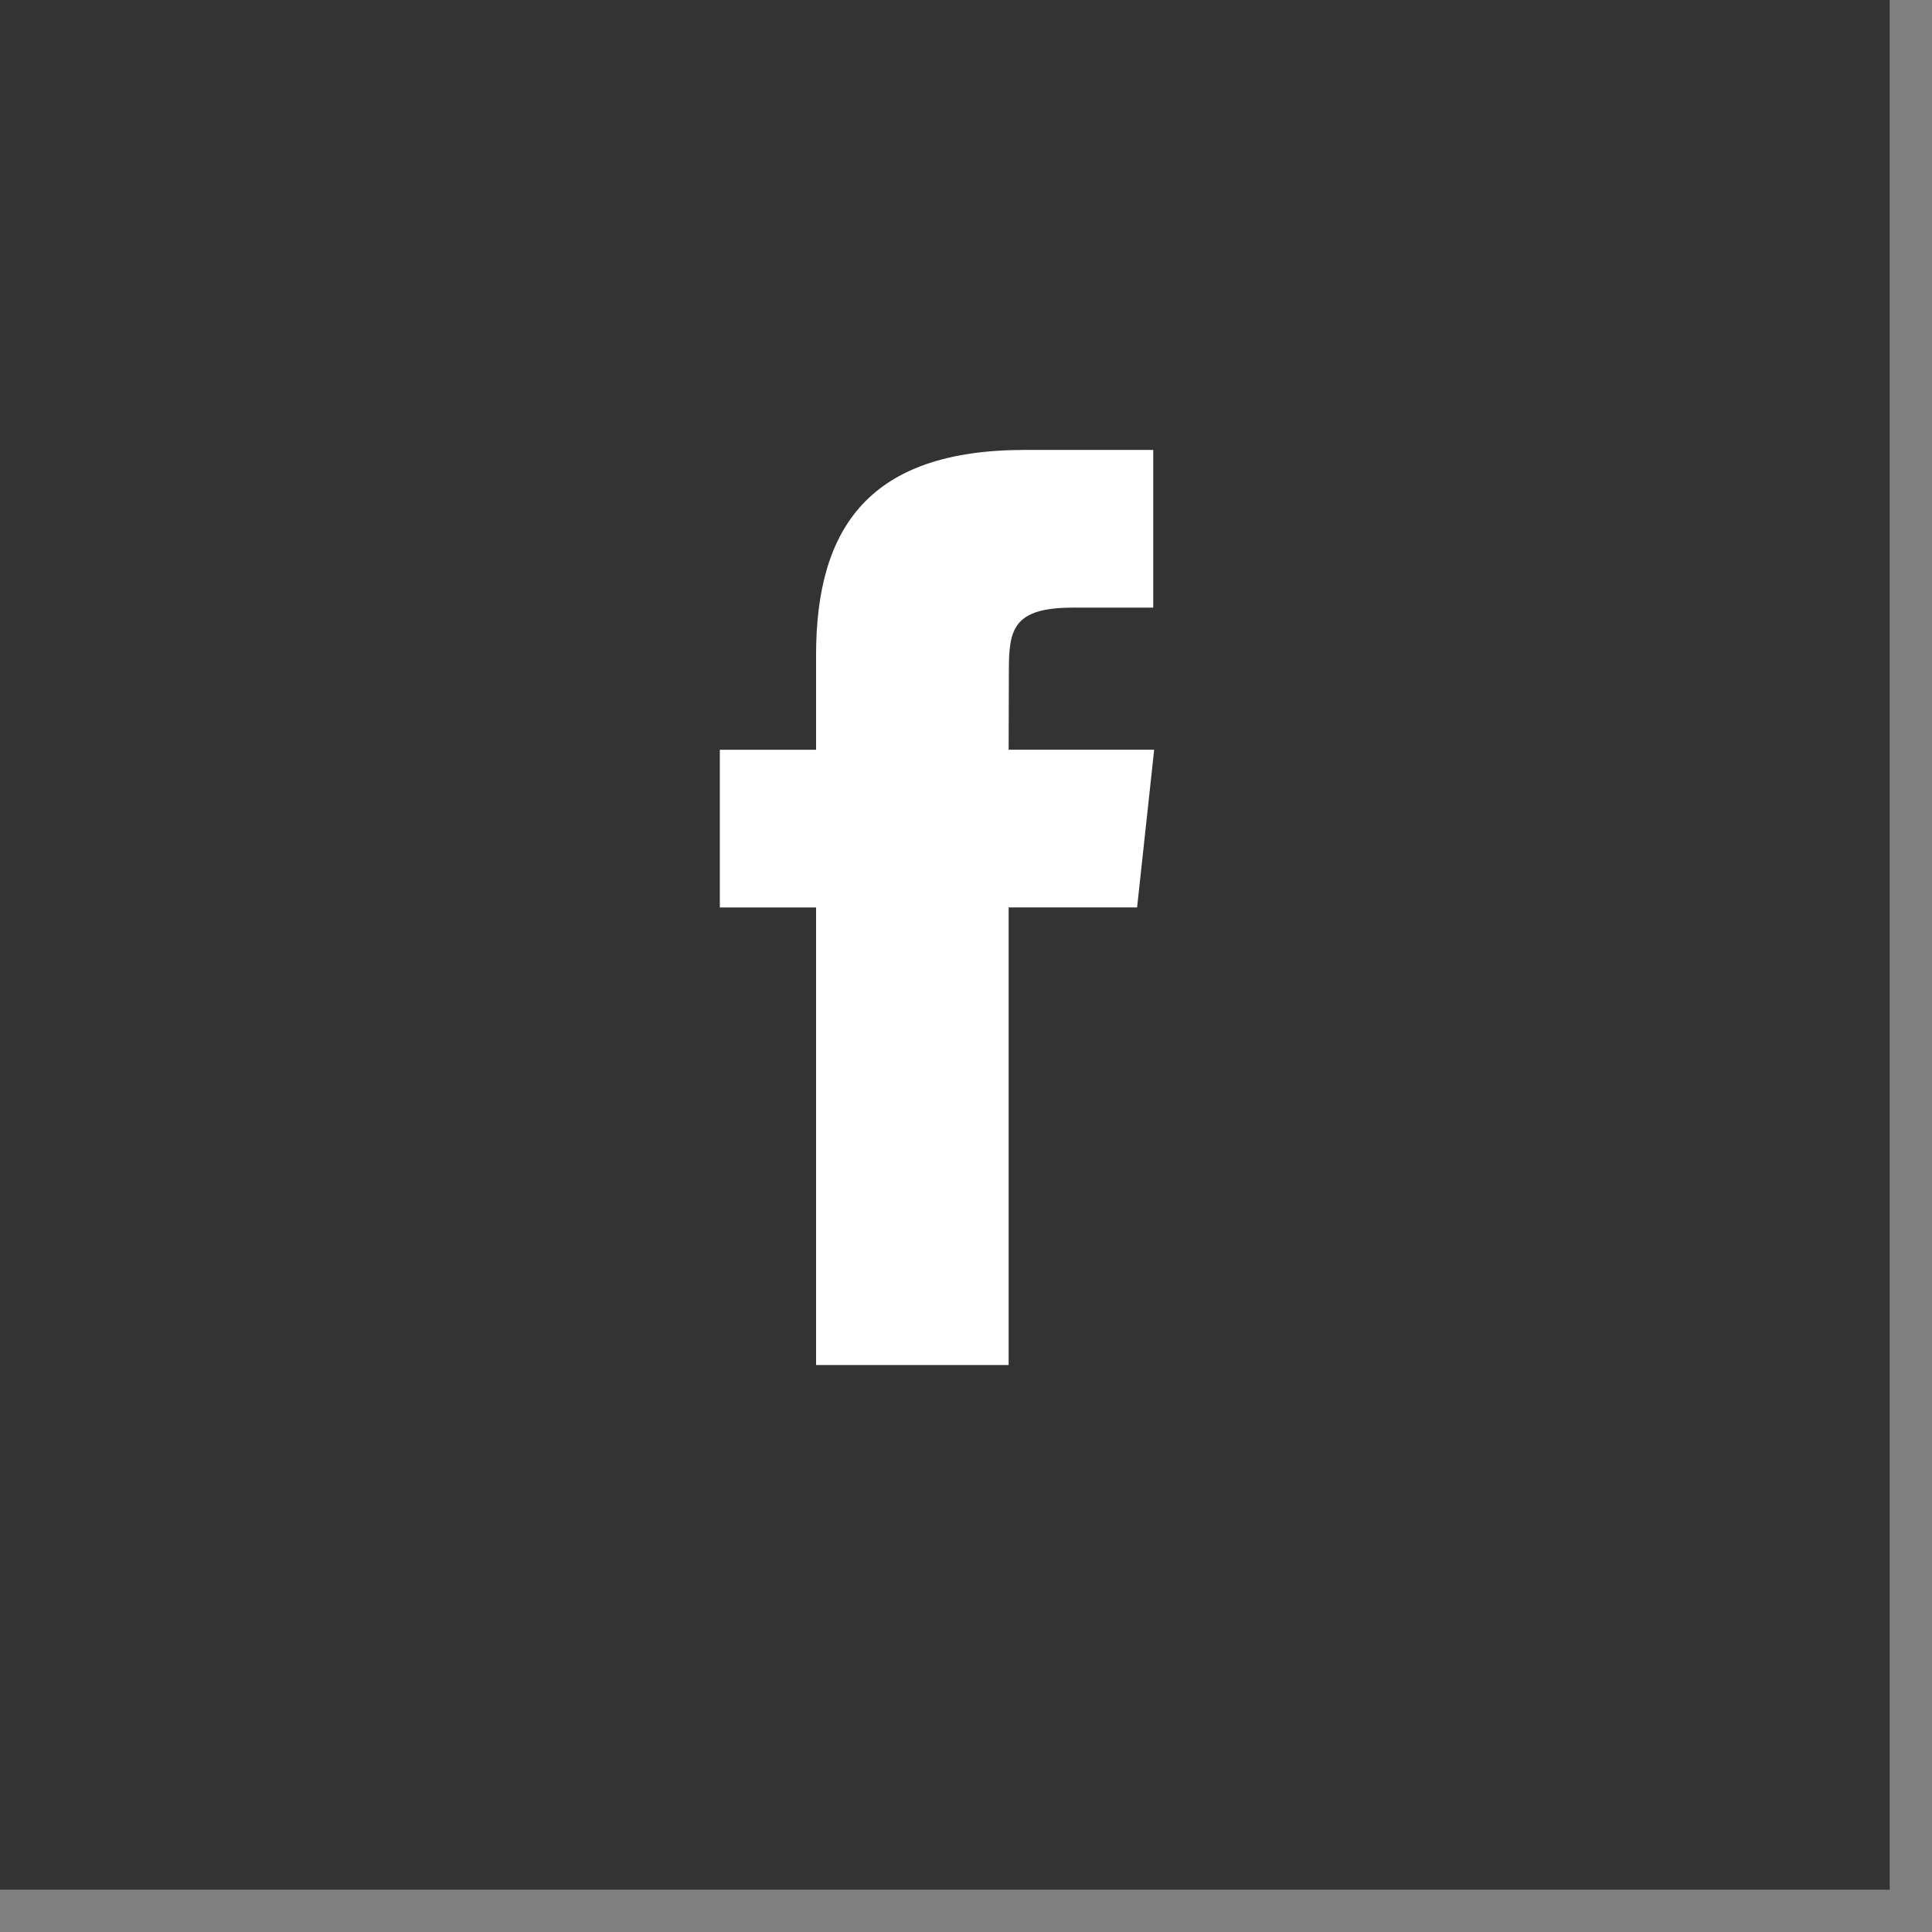 <svg width="43" height="43" viewBox="0 0 43 43" fill="none" xmlns="http://www.w3.org/2000/svg">
<rect x="0" y="0" width="43" height="43" fill="#808080" stroke="none"/>
<rect width="42.059" height="42.059" fill="#333333"/>
<path fill-rule="evenodd" clip-rule="evenodd" d="M22.449 30.381V20.196H25.308L25.688 16.686H22.449L22.454 14.93C22.454 14.014 22.542 13.524 23.88 13.524H25.667V10.014H22.807C19.372 10.014 18.163 11.716 18.163 14.58V16.687H16.021V20.197H18.163V30.381H22.449Z" fill="white"/>
</svg>

